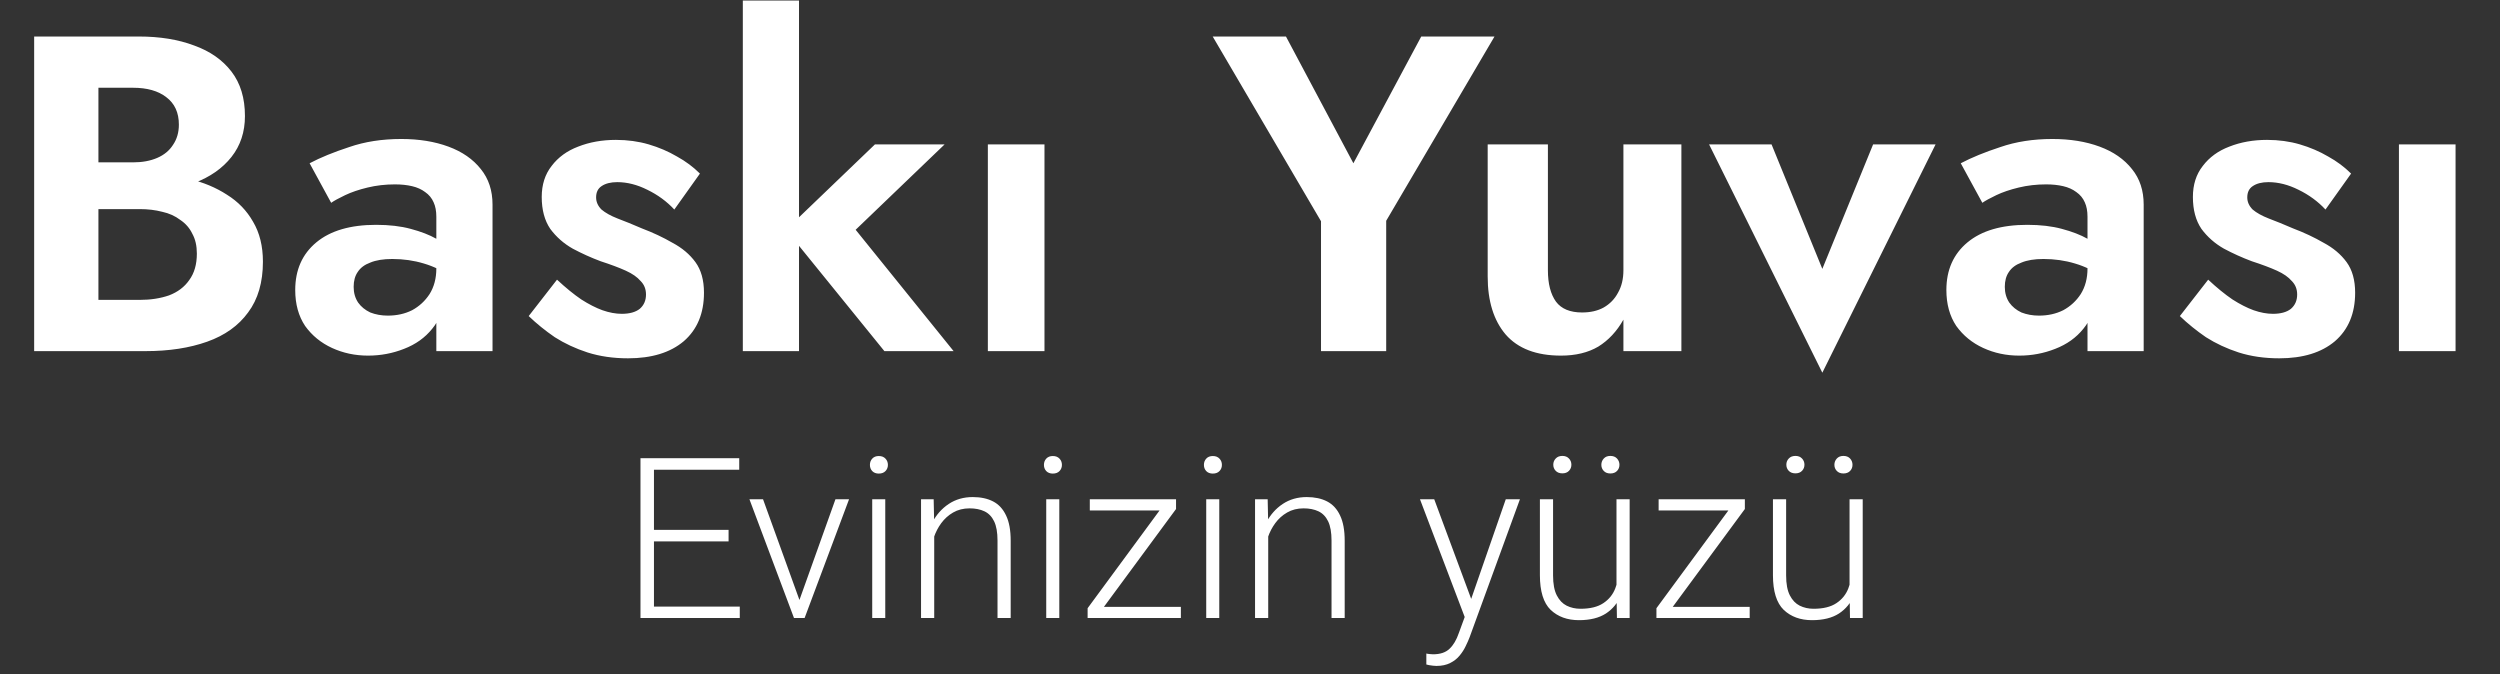 <svg xmlns="http://www.w3.org/2000/svg" width="178" height="48" viewBox="0 0 178 48" fill="none"><rect x="0" y="0" width="178" height="48" fill="#333333" stroke="none"/><path d="M5.856 13.64V11.56H9.472C10.133 11.56 10.709 11.453 11.2 11.24C11.691 11.027 12.064 10.717 12.32 10.312C12.597 9.907 12.736 9.427 12.736 8.872C12.736 8.019 12.437 7.368 11.84 6.92C11.264 6.472 10.475 6.248 9.472 6.248H7.008V21.352H9.952C10.72 21.352 11.413 21.245 12.032 21.032C12.651 20.797 13.131 20.435 13.472 19.944C13.835 19.453 14.016 18.824 14.016 18.056C14.016 17.501 13.909 17.032 13.696 16.648C13.504 16.243 13.216 15.912 12.832 15.656C12.469 15.379 12.043 15.187 11.552 15.08C11.061 14.952 10.528 14.888 9.952 14.888H5.856V12.392H10.368C11.456 12.392 12.491 12.509 13.472 12.744C14.475 12.979 15.371 13.352 16.16 13.864C16.949 14.355 17.568 14.995 18.016 15.784C18.485 16.573 18.72 17.523 18.72 18.632C18.72 20.104 18.368 21.309 17.664 22.248C16.981 23.187 16.011 23.88 14.752 24.328C13.493 24.776 12.032 25 10.368 25H2.432V2.6H9.888C11.381 2.6 12.693 2.813 13.824 3.24C14.955 3.645 15.84 4.264 16.48 5.096C17.12 5.928 17.44 6.984 17.44 8.264C17.44 9.395 17.12 10.365 16.48 11.176C15.84 11.987 14.955 12.605 13.824 13.032C12.693 13.437 11.381 13.64 9.888 13.64H5.856ZM25.18 20.424C25.18 20.851 25.286 21.224 25.5 21.544C25.713 21.843 26.001 22.077 26.363 22.248C26.747 22.397 27.163 22.472 27.611 22.472C28.252 22.472 28.828 22.344 29.34 22.088C29.852 21.811 30.267 21.427 30.587 20.936C30.907 20.424 31.067 19.816 31.067 19.112L31.579 21.032C31.579 21.971 31.313 22.76 30.779 23.4C30.267 24.04 29.596 24.52 28.764 24.84C27.953 25.16 27.099 25.32 26.203 25.32C25.286 25.32 24.433 25.139 23.643 24.776C22.854 24.413 22.214 23.891 21.724 23.208C21.254 22.504 21.02 21.651 21.02 20.648C21.02 19.219 21.521 18.088 22.523 17.256C23.526 16.424 24.945 16.008 26.779 16.008C27.718 16.008 28.54 16.104 29.244 16.296C29.969 16.488 30.577 16.723 31.067 17C31.558 17.277 31.91 17.544 32.123 17.8V19.72C31.547 19.293 30.897 18.973 30.172 18.76C29.468 18.547 28.721 18.44 27.931 18.44C27.291 18.44 26.769 18.525 26.363 18.696C25.958 18.845 25.66 19.069 25.468 19.368C25.276 19.645 25.18 19.997 25.18 20.424ZM23.579 14.44L22.044 11.624C22.811 11.219 23.75 10.835 24.86 10.472C25.969 10.088 27.206 9.896 28.572 9.896C29.83 9.896 30.95 10.077 31.931 10.44C32.913 10.803 33.681 11.336 34.236 12.04C34.79 12.723 35.068 13.565 35.068 14.568V25H31.067V15.432C31.067 15.027 31.003 14.685 30.875 14.408C30.747 14.109 30.545 13.864 30.267 13.672C30.012 13.48 29.702 13.341 29.34 13.256C28.977 13.171 28.572 13.128 28.123 13.128C27.441 13.128 26.79 13.203 26.172 13.352C25.553 13.501 25.02 13.683 24.572 13.896C24.123 14.109 23.793 14.291 23.579 14.44ZM39.659 19.912C40.278 20.488 40.854 20.957 41.387 21.32C41.92 21.661 42.422 21.917 42.891 22.088C43.382 22.259 43.84 22.344 44.267 22.344C44.822 22.344 45.248 22.227 45.547 21.992C45.846 21.736 45.995 21.395 45.995 20.968C45.995 20.584 45.867 20.264 45.611 20.008C45.376 19.731 45.024 19.485 44.555 19.272C44.086 19.059 43.488 18.835 42.763 18.6C42.08 18.344 41.419 18.045 40.779 17.704C40.139 17.341 39.606 16.872 39.179 16.296C38.774 15.699 38.571 14.941 38.571 14.024C38.571 13.149 38.806 12.413 39.275 11.816C39.744 11.197 40.374 10.739 41.163 10.44C41.974 10.12 42.87 9.96 43.851 9.96C44.683 9.96 45.462 10.067 46.187 10.28C46.912 10.493 47.584 10.781 48.203 11.144C48.822 11.485 49.366 11.891 49.835 12.36L48.011 14.92C47.478 14.344 46.838 13.875 46.091 13.512C45.366 13.149 44.651 12.968 43.947 12.968C43.478 12.968 43.104 13.064 42.827 13.256C42.571 13.427 42.443 13.693 42.443 14.056C42.443 14.376 42.571 14.664 42.827 14.92C43.104 15.155 43.488 15.368 43.979 15.56C44.491 15.752 45.067 15.987 45.707 16.264C46.496 16.563 47.222 16.904 47.883 17.288C48.566 17.651 49.11 18.109 49.515 18.664C49.92 19.219 50.123 19.944 50.123 20.84C50.123 22.312 49.643 23.464 48.683 24.296C47.723 25.107 46.4 25.512 44.715 25.512C43.67 25.512 42.71 25.373 41.835 25.096C40.982 24.819 40.203 24.456 39.499 24.008C38.816 23.539 38.198 23.037 37.643 22.504L39.659 19.912ZM52.889 0.04H56.889V25H52.889V0.04ZM62.297 10.28H67.257L60.922 16.36L67.897 25H62.969L55.962 16.36L62.297 10.28ZM70.335 10.28H74.367V25H70.335V10.28ZM101.193 2.6H106.409L98.697 15.72V25H94.056V15.752L86.344 2.6H91.561L96.361 11.624L101.193 2.6ZM110.211 19.24C110.211 20.2 110.403 20.947 110.787 21.48C111.171 21.992 111.79 22.248 112.643 22.248C113.24 22.248 113.752 22.131 114.179 21.896C114.627 21.64 114.968 21.288 115.203 20.84C115.459 20.392 115.587 19.859 115.587 19.24V10.28H119.715V25H115.587V22.76C115.118 23.592 114.52 24.232 113.795 24.68C113.07 25.107 112.184 25.32 111.139 25.32C109.39 25.32 108.078 24.819 107.203 23.816C106.35 22.813 105.923 21.437 105.923 19.688V10.28H110.211V19.24ZM121.686 10.28H126.134L129.75 19.144L133.366 10.28H137.814L129.75 26.536L121.686 10.28ZM142.742 20.424C142.742 20.851 142.849 21.224 143.062 21.544C143.275 21.843 143.563 22.077 143.926 22.248C144.31 22.397 144.726 22.472 145.174 22.472C145.814 22.472 146.39 22.344 146.902 22.088C147.414 21.811 147.83 21.427 148.15 20.936C148.47 20.424 148.63 19.816 148.63 19.112L149.142 21.032C149.142 21.971 148.875 22.76 148.342 23.4C147.83 24.04 147.158 24.52 146.326 24.84C145.515 25.16 144.662 25.32 143.766 25.32C142.849 25.32 141.995 25.139 141.206 24.776C140.417 24.413 139.777 23.891 139.286 23.208C138.817 22.504 138.582 21.651 138.582 20.648C138.582 19.219 139.083 18.088 140.086 17.256C141.089 16.424 142.507 16.008 144.342 16.008C145.281 16.008 146.102 16.104 146.806 16.296C147.531 16.488 148.139 16.723 148.63 17C149.121 17.277 149.473 17.544 149.686 17.8V19.72C149.11 19.293 148.459 18.973 147.734 18.76C147.03 18.547 146.283 18.44 145.494 18.44C144.854 18.44 144.331 18.525 143.926 18.696C143.521 18.845 143.222 19.069 143.03 19.368C142.838 19.645 142.742 19.997 142.742 20.424ZM141.142 14.44L139.606 11.624C140.374 11.219 141.313 10.835 142.422 10.472C143.531 10.088 144.769 9.896 146.134 9.896C147.393 9.896 148.513 10.077 149.494 10.44C150.475 10.803 151.243 11.336 151.798 12.04C152.353 12.723 152.63 13.565 152.63 14.568V25H148.63V15.432C148.63 15.027 148.566 14.685 148.438 14.408C148.31 14.109 148.107 13.864 147.83 13.672C147.574 13.48 147.265 13.341 146.902 13.256C146.539 13.171 146.134 13.128 145.686 13.128C145.003 13.128 144.353 13.203 143.734 13.352C143.115 13.501 142.582 13.683 142.134 13.896C141.686 14.109 141.355 14.291 141.142 14.44ZM157.222 19.912C157.84 20.488 158.416 20.957 158.95 21.32C159.483 21.661 159.984 21.917 160.454 22.088C160.944 22.259 161.403 22.344 161.83 22.344C162.384 22.344 162.811 22.227 163.11 21.992C163.408 21.736 163.558 21.395 163.558 20.968C163.558 20.584 163.43 20.264 163.174 20.008C162.939 19.731 162.587 19.485 162.118 19.272C161.648 19.059 161.051 18.835 160.326 18.6C159.643 18.344 158.982 18.045 158.342 17.704C157.702 17.341 157.168 16.872 156.742 16.296C156.336 15.699 156.134 14.941 156.134 14.024C156.134 13.149 156.368 12.413 156.838 11.816C157.307 11.197 157.936 10.739 158.726 10.44C159.536 10.12 160.432 9.96 161.414 9.96C162.246 9.96 163.024 10.067 163.75 10.28C164.475 10.493 165.147 10.781 165.766 11.144C166.384 11.485 166.928 11.891 167.398 12.36L165.574 14.92C165.04 14.344 164.4 13.875 163.654 13.512C162.928 13.149 162.214 12.968 161.51 12.968C161.04 12.968 160.667 13.064 160.39 13.256C160.134 13.427 160.006 13.693 160.006 14.056C160.006 14.376 160.134 14.664 160.39 14.92C160.667 15.155 161.051 15.368 161.542 15.56C162.054 15.752 162.63 15.987 163.27 16.264C164.059 16.563 164.784 16.904 165.446 17.288C166.128 17.651 166.672 18.109 167.078 18.664C167.483 19.219 167.686 19.944 167.686 20.84C167.686 22.312 167.206 23.464 166.246 24.296C165.286 25.107 163.963 25.512 162.278 25.512C161.232 25.512 160.272 25.373 159.398 25.096C158.544 24.819 157.766 24.456 157.062 24.008C156.379 23.539 155.76 23.037 155.206 22.504L157.222 19.912ZM170.804 10.28H174.836V25H170.804V10.28Z" fill="white"></path><path d="M52.672 44H46.273V43.188H52.672V44ZM46.562 44H45.602V32.625H46.562V44ZM51.875 38.547H46.273V37.727H51.875V38.547ZM52.633 33.445H46.273V32.625H52.633V33.445ZM59.484 35.547H60.453L57.289 44H56.602L56.781 43.109L59.484 35.547ZM57.07 43.133L57.219 44H56.531L53.359 35.547H54.328L57.07 43.133ZM63.031 44H62.102V35.547H63.031V44ZM61.938 33.102C61.938 32.925 61.992 32.776 62.102 32.656C62.216 32.531 62.372 32.469 62.57 32.469C62.773 32.469 62.932 32.531 63.047 32.656C63.161 32.776 63.219 32.925 63.219 33.102C63.219 33.273 63.161 33.419 63.047 33.539C62.932 33.659 62.773 33.719 62.57 33.719C62.372 33.719 62.216 33.659 62.102 33.539C61.992 33.419 61.938 33.273 61.938 33.102ZM66.516 44H65.578V35.547H66.477L66.516 37.352V44ZM65.891 39.008C65.932 38.346 66.096 37.742 66.383 37.195C66.669 36.648 67.057 36.211 67.547 35.883C68.042 35.555 68.612 35.391 69.258 35.391C69.826 35.391 70.31 35.495 70.711 35.703C71.112 35.911 71.419 36.245 71.633 36.703C71.852 37.156 71.961 37.755 71.961 38.5V44H71.023V38.492C71.023 37.909 70.943 37.45 70.781 37.117C70.62 36.784 70.391 36.547 70.094 36.406C69.797 36.266 69.445 36.195 69.039 36.195C68.591 36.195 68.198 36.294 67.859 36.492C67.526 36.685 67.245 36.938 67.016 37.25C66.792 37.557 66.62 37.888 66.5 38.242C66.38 38.596 66.318 38.93 66.312 39.242L65.891 39.008ZM75.422 44H74.492V35.547H75.422V44ZM74.328 33.102C74.328 32.925 74.383 32.776 74.492 32.656C74.607 32.531 74.763 32.469 74.961 32.469C75.164 32.469 75.323 32.531 75.438 32.656C75.552 32.776 75.609 32.925 75.609 33.102C75.609 33.273 75.552 33.419 75.438 33.539C75.323 33.659 75.164 33.719 74.961 33.719C74.763 33.719 74.607 33.659 74.492 33.539C74.383 33.419 74.328 33.273 74.328 33.102ZM84.078 44H77.773V43.211H84.078V44ZM78.016 44H77.438V43.305L83.148 35.547H83.734V36.242L78.016 44ZM83.32 36.344H77.594V35.547H83.32V36.344ZM86.812 44H85.883V35.547H86.812V44ZM85.719 33.102C85.719 32.925 85.773 32.776 85.883 32.656C85.997 32.531 86.154 32.469 86.352 32.469C86.555 32.469 86.713 32.531 86.828 32.656C86.943 32.776 87 32.925 87 33.102C87 33.273 86.943 33.419 86.828 33.539C86.713 33.659 86.555 33.719 86.352 33.719C86.154 33.719 85.997 33.659 85.883 33.539C85.773 33.419 85.719 33.273 85.719 33.102ZM90.297 44H89.359V35.547H90.258L90.297 37.352V44ZM89.672 39.008C89.713 38.346 89.878 37.742 90.164 37.195C90.451 36.648 90.838 36.211 91.328 35.883C91.823 35.555 92.393 35.391 93.039 35.391C93.607 35.391 94.091 35.495 94.492 35.703C94.893 35.911 95.201 36.245 95.414 36.703C95.633 37.156 95.742 37.755 95.742 38.5V44H94.805V38.492C94.805 37.909 94.724 37.45 94.562 37.117C94.401 36.784 94.172 36.547 93.875 36.406C93.578 36.266 93.227 36.195 92.82 36.195C92.372 36.195 91.979 36.294 91.641 36.492C91.307 36.685 91.026 36.938 90.797 37.25C90.573 37.557 90.401 37.888 90.281 38.242C90.162 38.596 90.099 38.93 90.094 39.242L89.672 39.008ZM107.211 35.547H108.219L104.641 45.359C104.568 45.552 104.474 45.766 104.359 46C104.25 46.234 104.107 46.458 103.93 46.672C103.753 46.891 103.529 47.068 103.258 47.203C102.987 47.344 102.659 47.414 102.273 47.414C102.206 47.414 102.125 47.409 102.031 47.398C101.938 47.388 101.846 47.375 101.758 47.359C101.669 47.344 101.602 47.328 101.555 47.312V46.531C101.612 46.547 101.695 46.56 101.805 46.57C101.914 46.581 101.99 46.586 102.031 46.586C102.542 46.586 102.932 46.456 103.203 46.195C103.479 45.94 103.703 45.56 103.875 45.055L104.57 43.156L107.211 35.547ZM104.812 42.812L105.062 43.781L104.375 44.164L101.102 35.547H102.117L104.812 42.812ZM115.094 35.547H116.031V44H115.125L115.094 42.047V35.547ZM115.75 40.469C115.75 41.177 115.638 41.81 115.414 42.367C115.19 42.919 114.833 43.357 114.344 43.68C113.854 43.997 113.214 44.156 112.422 44.156C111.594 44.156 110.922 43.911 110.406 43.422C109.896 42.927 109.641 42.104 109.641 40.953V35.547H110.578V40.969C110.578 41.573 110.667 42.047 110.844 42.391C111.021 42.734 111.255 42.979 111.547 43.125C111.844 43.271 112.172 43.344 112.531 43.344C113.219 43.344 113.76 43.211 114.156 42.945C114.557 42.68 114.841 42.328 115.008 41.891C115.18 41.453 115.266 40.984 115.266 40.484L115.75 40.469ZM110.594 33.086C110.594 32.914 110.651 32.768 110.766 32.648C110.88 32.523 111.039 32.461 111.242 32.461C111.44 32.461 111.596 32.523 111.711 32.648C111.826 32.768 111.883 32.914 111.883 33.086C111.883 33.258 111.826 33.404 111.711 33.523C111.596 33.643 111.44 33.703 111.242 33.703C111.039 33.703 110.88 33.643 110.766 33.523C110.651 33.404 110.594 33.258 110.594 33.086ZM114.016 33.094C114.016 32.922 114.073 32.773 114.188 32.648C114.302 32.523 114.458 32.461 114.656 32.461C114.859 32.461 115.018 32.523 115.133 32.648C115.247 32.773 115.305 32.922 115.305 33.094C115.305 33.266 115.247 33.411 115.133 33.531C115.018 33.651 114.859 33.711 114.656 33.711C114.458 33.711 114.302 33.651 114.188 33.531C114.073 33.411 114.016 33.266 114.016 33.094ZM124.578 44H118.273V43.211H124.578V44ZM118.516 44H117.938V43.305L123.648 35.547H124.234V36.242L118.516 44ZM123.82 36.344H118.094V35.547H123.82V36.344ZM131.688 35.547H132.625V44H131.719L131.688 42.047V35.547ZM132.344 40.469C132.344 41.177 132.232 41.81 132.008 42.367C131.784 42.919 131.427 43.357 130.938 43.68C130.448 43.997 129.807 44.156 129.016 44.156C128.188 44.156 127.516 43.911 127 43.422C126.49 42.927 126.234 42.104 126.234 40.953V35.547H127.172V40.969C127.172 41.573 127.26 42.047 127.438 42.391C127.615 42.734 127.849 42.979 128.141 43.125C128.438 43.271 128.766 43.344 129.125 43.344C129.812 43.344 130.354 43.211 130.75 42.945C131.151 42.68 131.435 42.328 131.602 41.891C131.773 41.453 131.859 40.984 131.859 40.484L132.344 40.469ZM127.188 33.086C127.188 32.914 127.245 32.768 127.359 32.648C127.474 32.523 127.633 32.461 127.836 32.461C128.034 32.461 128.19 32.523 128.305 32.648C128.419 32.768 128.477 32.914 128.477 33.086C128.477 33.258 128.419 33.404 128.305 33.523C128.19 33.643 128.034 33.703 127.836 33.703C127.633 33.703 127.474 33.643 127.359 33.523C127.245 33.404 127.188 33.258 127.188 33.086ZM130.609 33.094C130.609 32.922 130.667 32.773 130.781 32.648C130.896 32.523 131.052 32.461 131.25 32.461C131.453 32.461 131.612 32.523 131.727 32.648C131.841 32.773 131.898 32.922 131.898 33.094C131.898 33.266 131.841 33.411 131.727 33.531C131.612 33.651 131.453 33.711 131.25 33.711C131.052 33.711 130.896 33.651 130.781 33.531C130.667 33.411 130.609 33.266 130.609 33.094Z" fill="white"></path></svg>